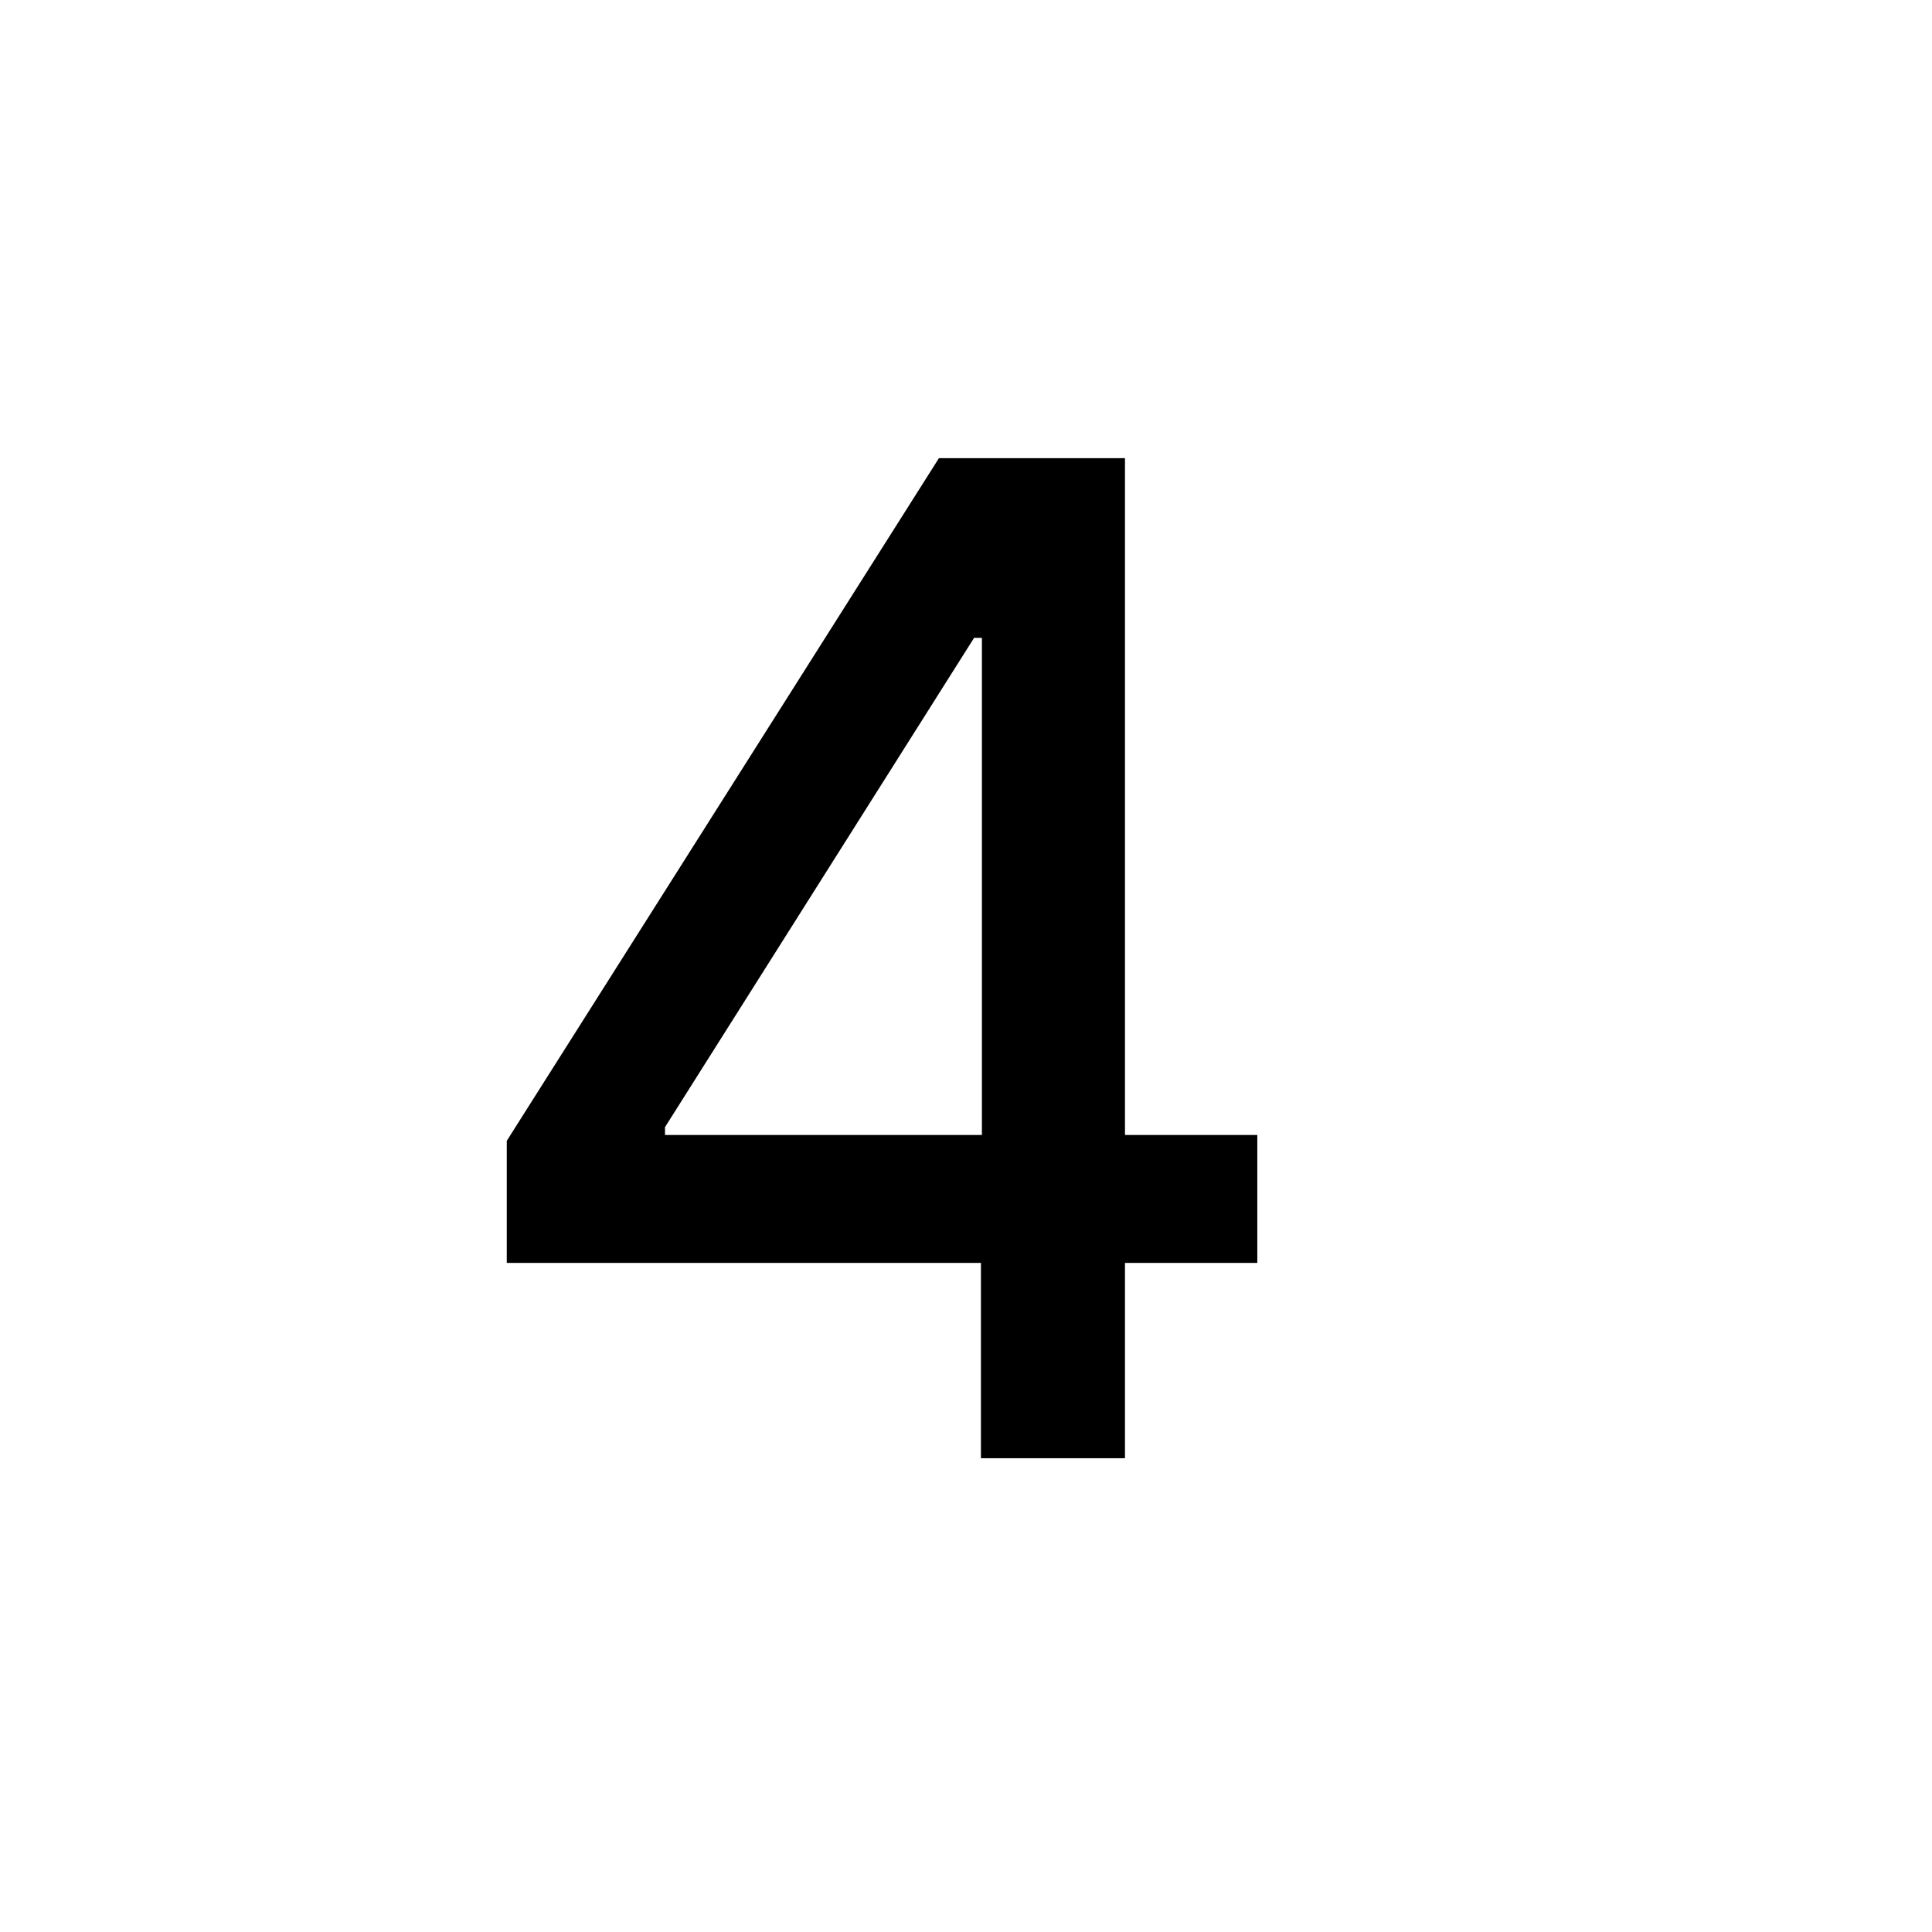 <svg width="961" height="961" viewBox="0 0 961 961" fill="none" xmlns="http://www.w3.org/2000/svg">
<g filter="url(#filter0_d_499_22)">
<circle cx="480.432" cy="474.996" r="474.996" fill="white"/>
<path d="M252.073 622.842V562.118L467.036 222.55H514.886V311.935H484.524L330.771 555.317V559.203H625.403V622.842H252.073ZM487.925 720V604.382L488.41 576.692V222.55H559.579V720H487.925Z" fill="black"/>
</g>
<defs>
<filter id="filter0_d_499_22" x="0.092" y="0" width="960.68" height="960.681" filterUnits="userSpaceOnUse" color-interpolation-filters="sRGB">
<feFlood flood-opacity="0" result="BackgroundImageFix"/>
<feColorMatrix in="SourceAlpha" type="matrix" values="0 0 0 0 0 0 0 0 0 0 0 0 0 0 0 0 0 0 127 0" result="hardAlpha"/>
<feOffset dy="5.345"/>
<feGaussianBlur stdDeviation="2.672"/>
<feComposite in2="hardAlpha" operator="out"/>
<feColorMatrix type="matrix" values="0 0 0 0 0 0 0 0 0 0 0 0 0 0 0 0 0 0 0.25 0"/>
<feBlend mode="normal" in2="BackgroundImageFix" result="effect1_dropShadow_499_22"/>
<feBlend mode="normal" in="SourceGraphic" in2="effect1_dropShadow_499_22" result="shape"/>
</filter>
</defs>
</svg>
